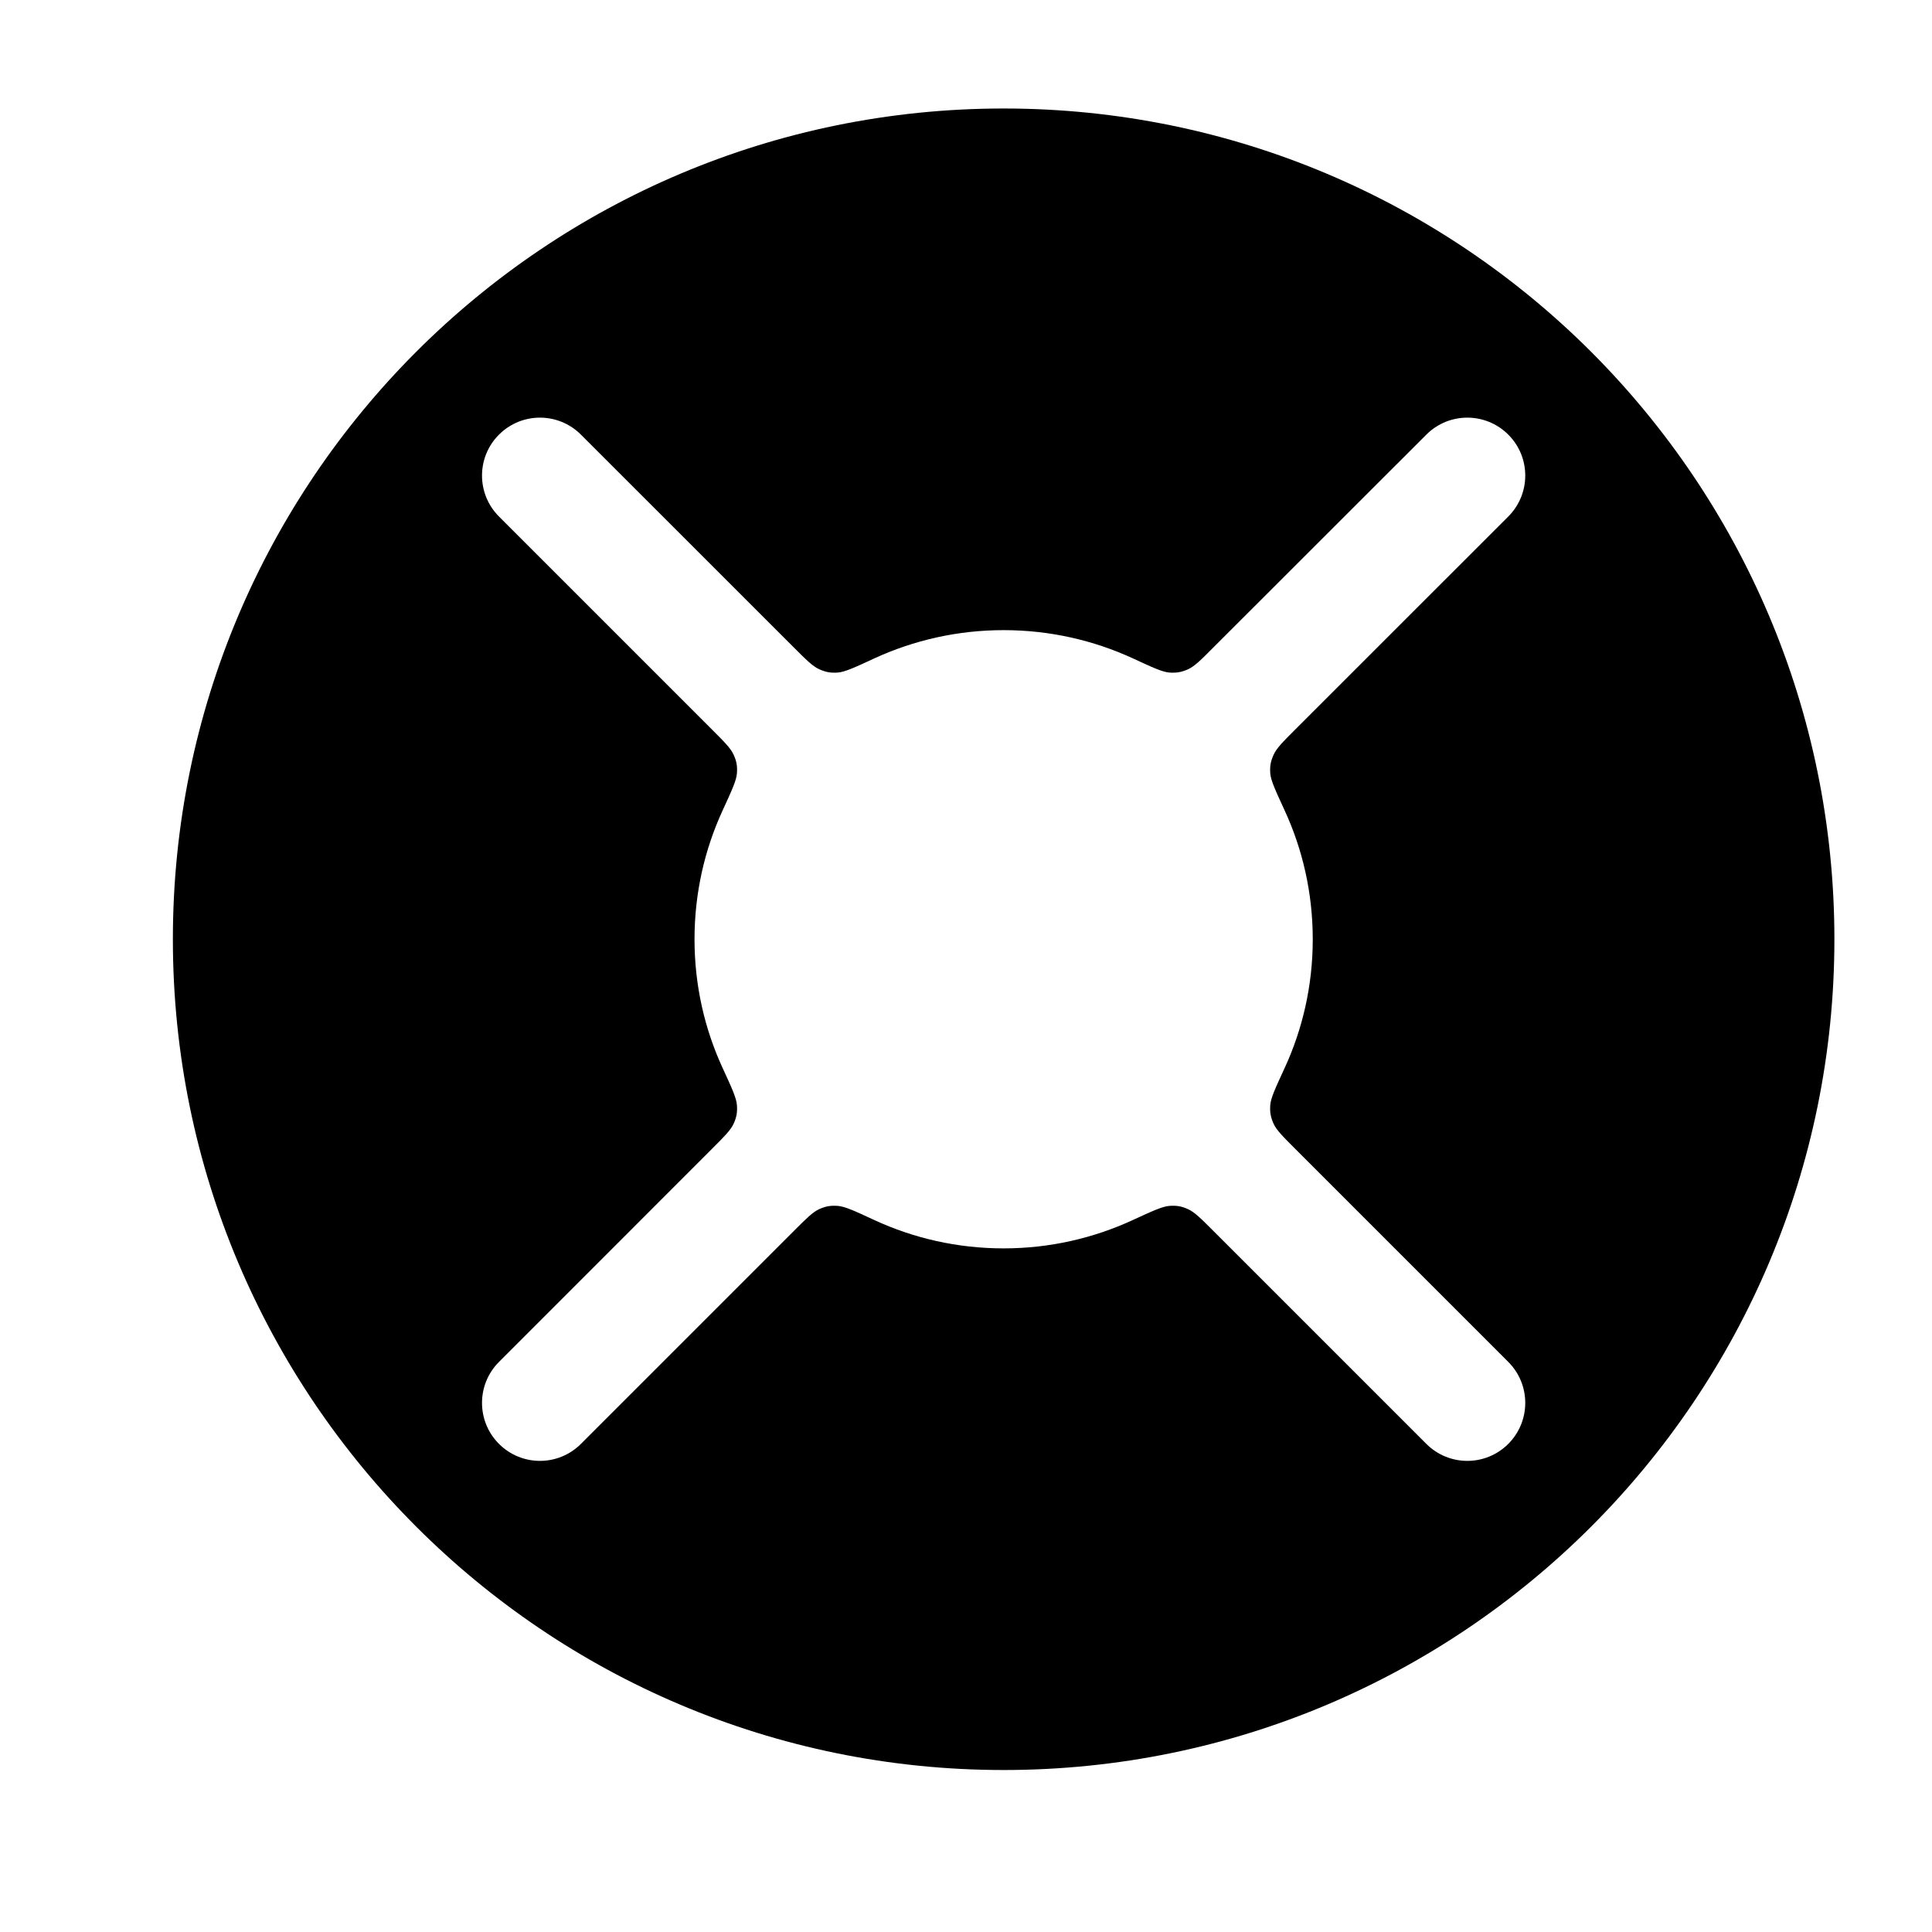 <svg width="25" height="25" viewBox="0 0 25 25" fill="none" xmlns="http://www.w3.org/2000/svg">
    <path
        d="M12.987 1.404C15.955 1.404 18.644 2.608 20.589 4.552C22.533 6.497 23.737 9.185 23.737 12.154C23.737 15.122 22.533 17.811 20.589 19.755C18.644 21.7 15.955 22.904 12.987 22.904C10.019 22.904 7.33 21.7 5.386 19.755C3.441 17.811 2.237 15.122 2.237 12.154C2.237 9.185 3.441 6.497 5.386 4.552C7.33 2.608 10.019 1.404 12.987 1.404ZM19.517 5.624C19.224 5.331 18.75 5.331 18.457 5.624L15.702 8.377C15.539 8.541 15.457 8.623 15.372 8.661C15.287 8.698 15.227 8.709 15.135 8.703C15.043 8.697 14.915 8.638 14.659 8.519C14.15 8.285 13.584 8.154 12.987 8.154C12.39 8.154 11.824 8.285 11.315 8.519C11.059 8.638 10.93 8.697 10.838 8.703C10.746 8.709 10.686 8.698 10.601 8.66C10.517 8.623 10.435 8.541 10.271 8.377L7.517 5.624C7.224 5.331 6.75 5.331 6.457 5.624C6.164 5.916 6.164 6.391 6.457 6.684L9.21 9.437C9.374 9.601 9.456 9.683 9.494 9.768C9.532 9.852 9.542 9.912 9.536 10.005C9.53 10.097 9.471 10.225 9.353 10.482C9.118 10.99 8.987 11.557 8.987 12.154C8.987 12.751 9.118 13.317 9.353 13.825C9.471 14.081 9.53 14.21 9.536 14.302C9.542 14.394 9.532 14.454 9.494 14.539C9.456 14.623 9.374 14.705 9.21 14.869L6.457 17.623C6.164 17.916 6.164 18.391 6.457 18.684C6.75 18.977 7.224 18.977 7.517 18.684L10.271 15.93C10.435 15.766 10.517 15.684 10.601 15.646C10.686 15.608 10.746 15.598 10.838 15.604C10.931 15.61 11.059 15.669 11.315 15.788C11.824 16.023 12.39 16.154 12.987 16.154C13.584 16.154 14.15 16.022 14.659 15.787C14.915 15.669 15.043 15.61 15.135 15.604C15.227 15.598 15.287 15.608 15.372 15.646C15.457 15.684 15.539 15.766 15.703 15.93L18.457 18.684C18.75 18.977 19.224 18.977 19.517 18.684C19.81 18.391 19.81 17.916 19.517 17.623L16.763 14.869C16.599 14.705 16.517 14.623 16.479 14.539C16.442 14.454 16.431 14.394 16.437 14.302C16.443 14.209 16.503 14.081 16.621 13.825C16.856 13.317 16.987 12.751 16.987 12.154C16.987 11.557 16.856 10.99 16.621 10.482C16.503 10.225 16.443 10.097 16.437 10.005C16.431 9.912 16.442 9.852 16.48 9.768C16.517 9.683 16.599 9.601 16.763 9.437L19.517 6.684C19.81 6.391 19.81 5.916 19.517 5.624Z"
        fill="currentColor" />
</svg>